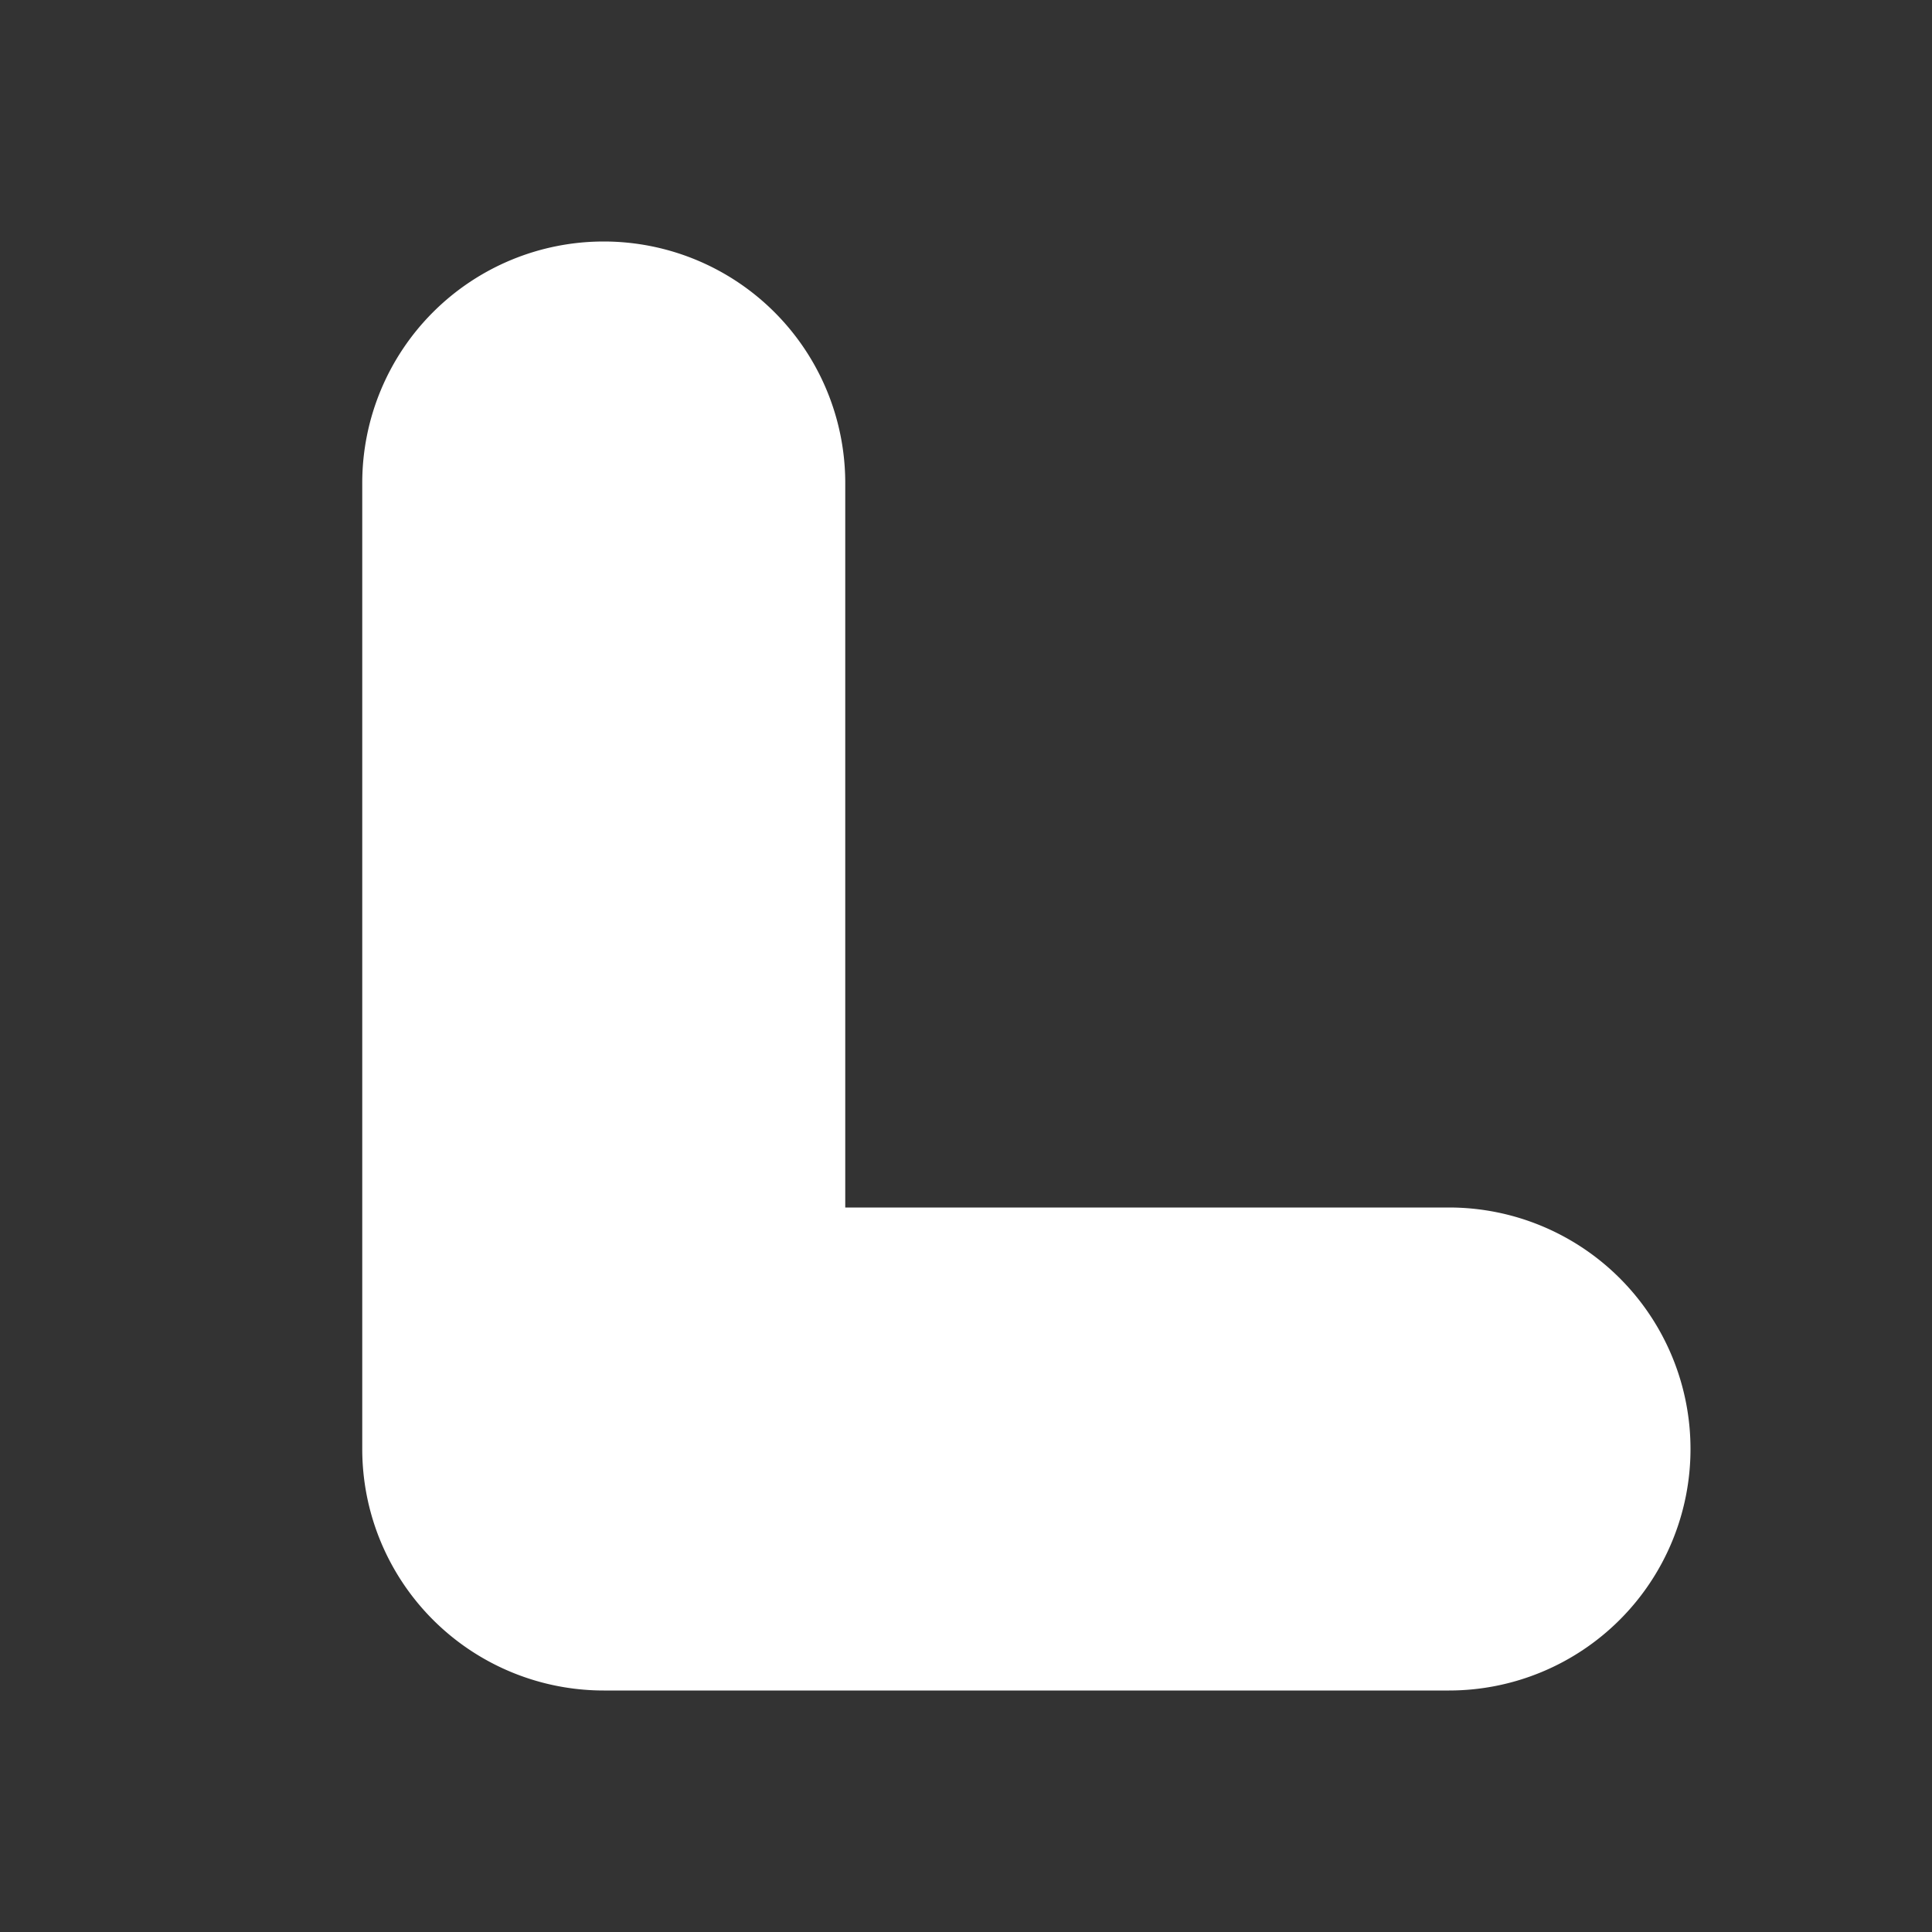 <svg xmlns="http://www.w3.org/2000/svg" viewBox="0 0 512 512" role="img" aria-label="Lexa">
  <rect x="0" y="0" width="512" height="512" fill="#333333" stroke="none"/>
  <path
    fill="#fff"
    d="M160 64
       a 64 64 0 0 0 -64 64
       v 256
       a 64 64 0 0 0 64 64
       h 224
       a 64 64 0 0 0 0 -128
       h -160
       v -192
       a 64 64 0 0 0 -64 -64
       z"
  />
</svg>
